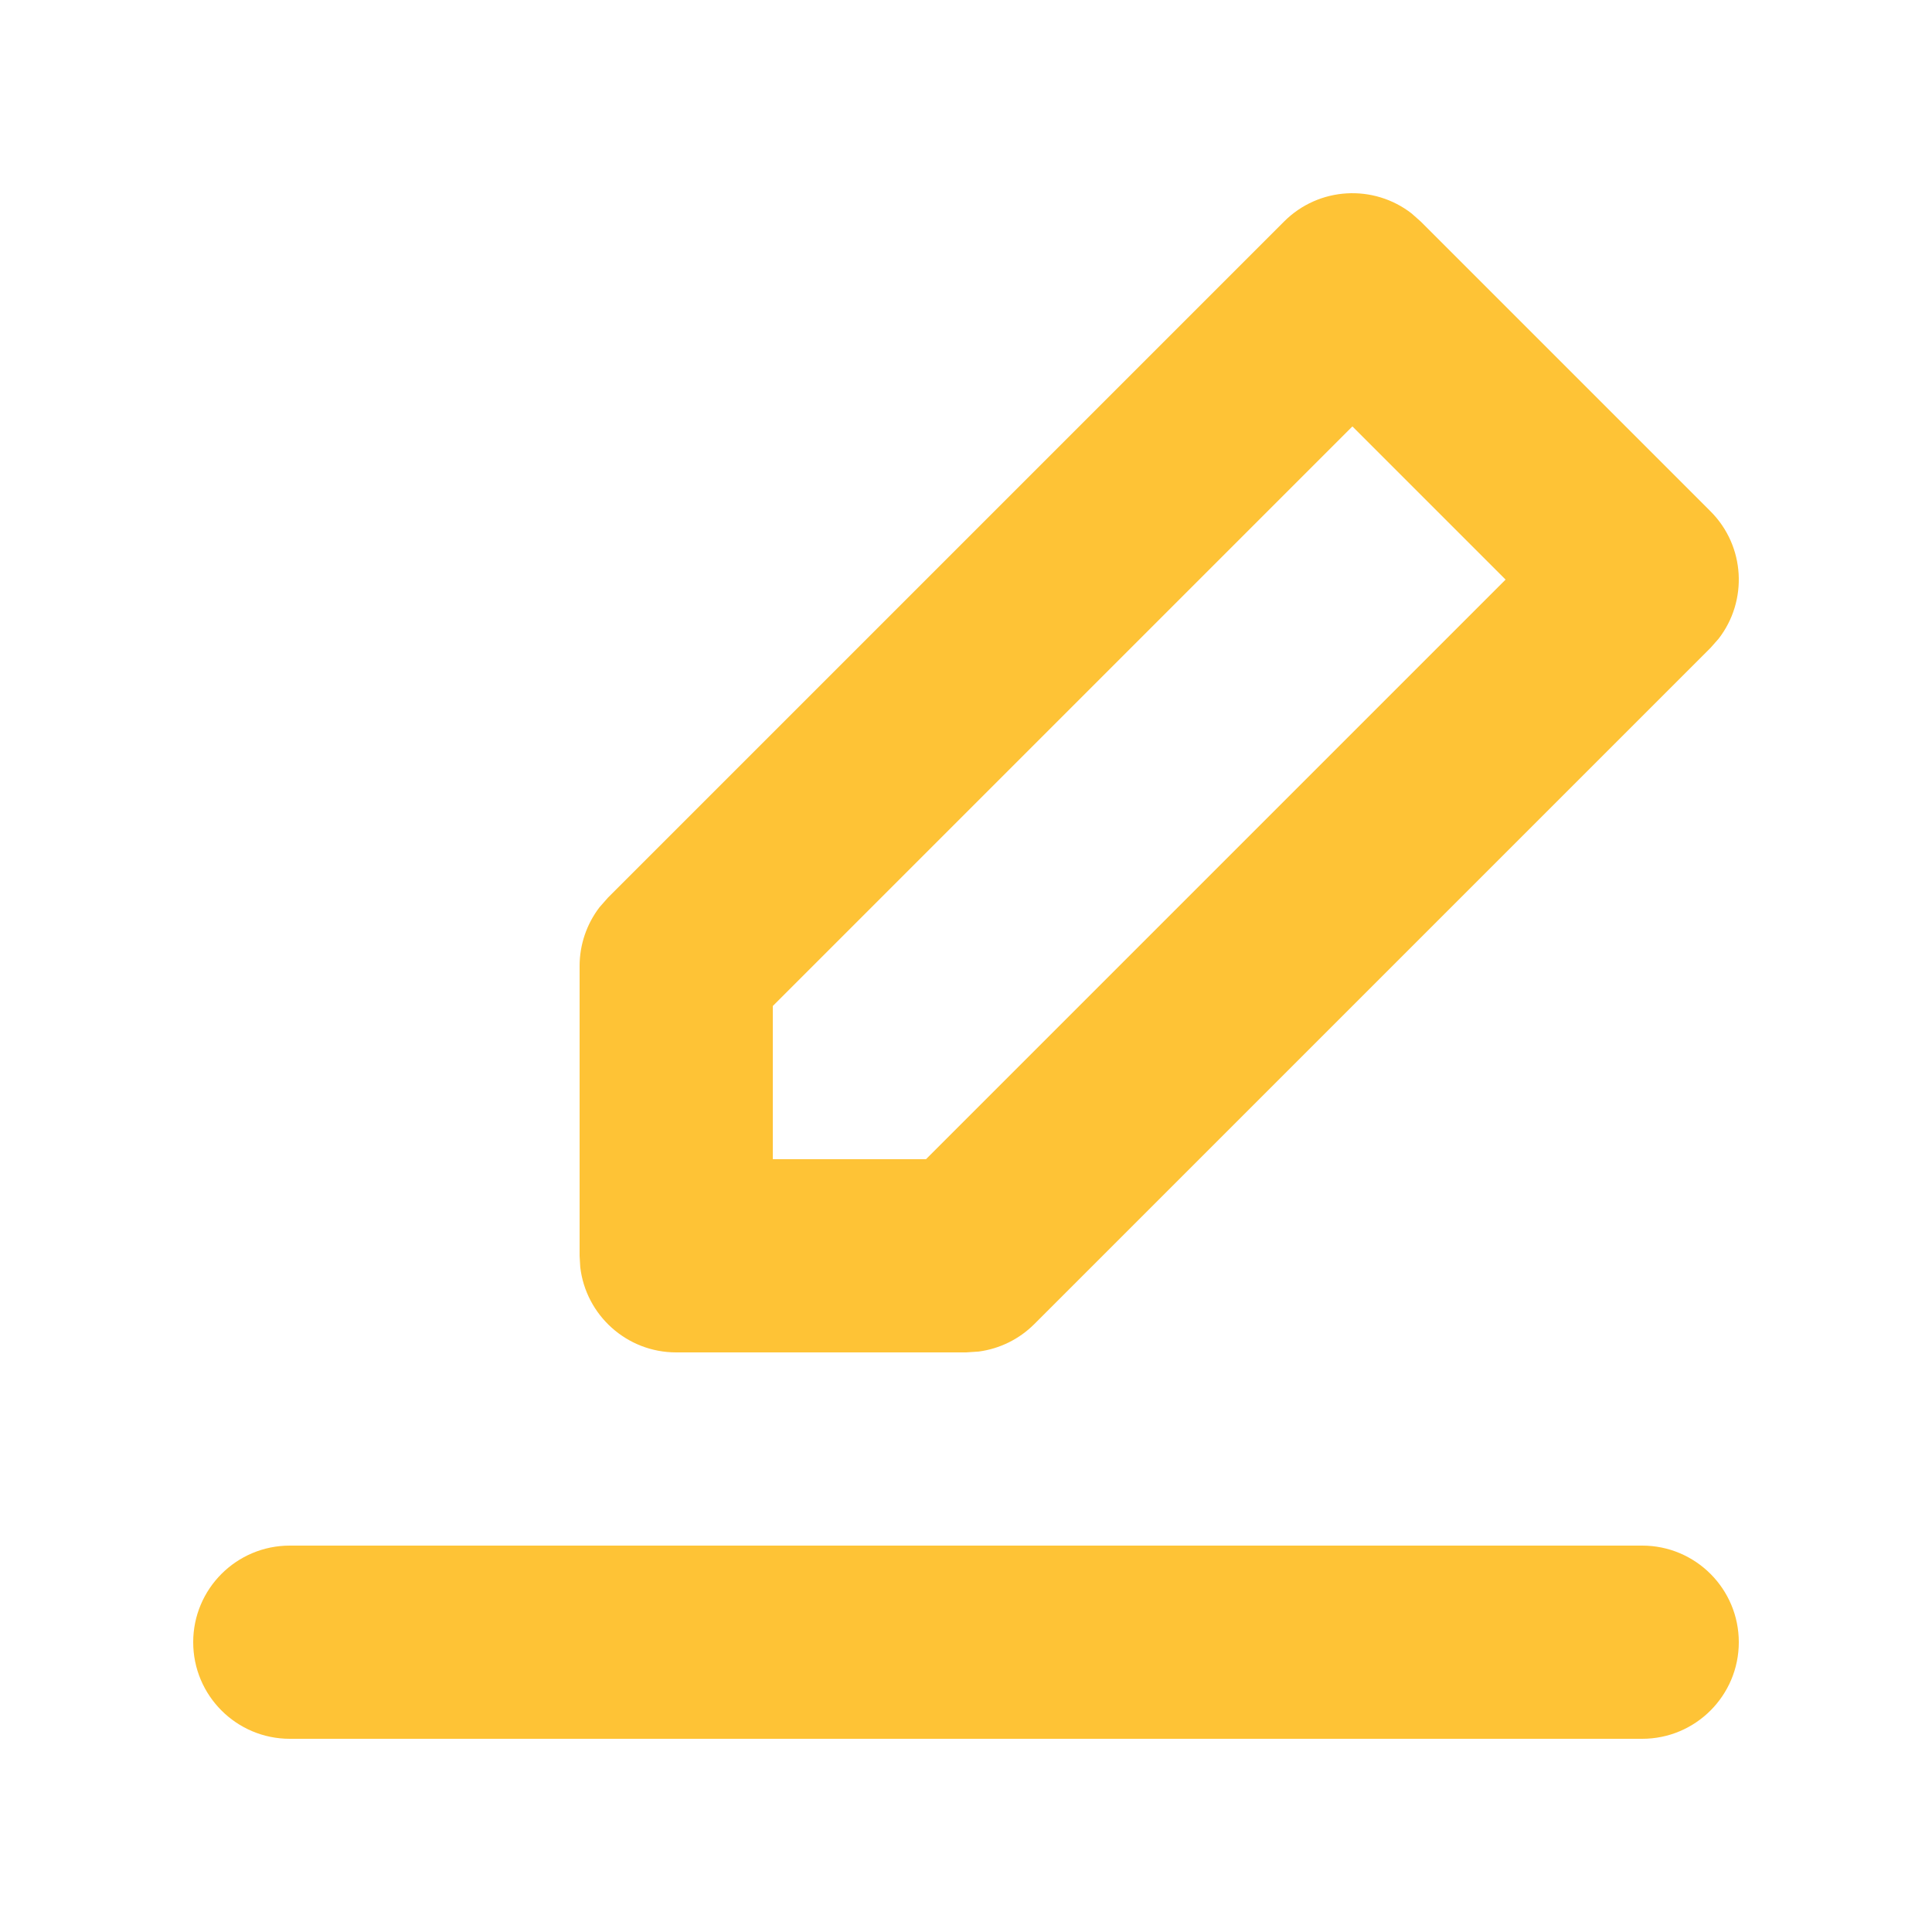 <svg width="80" height="80" viewBox="0 0 80 80" fill="none" xmlns="http://www.w3.org/2000/svg">
<path fill-rule="evenodd" clip-rule="evenodd" d="M68 64C70.209 64 72 65.791 72 68C72 70.209 70.209 72 68 72H12C9.791 72 8 70.209 8 68C8 65.791 9.791 64 12 64H68ZM25.172 37.172L53.172 9.172C54.614 7.73 56.882 7.619 58.452 8.839L58.828 9.172L70.828 21.172C72.27 22.613 72.381 24.882 71.161 26.452L70.828 26.828L42.828 54.828C42.203 55.453 41.393 55.85 40.526 55.965L40 56H28C25.949 56 24.258 54.456 24.027 52.467L24 52V40C24 39.116 24.293 38.262 24.824 37.568L25.172 37.172ZM56 17.657L32 41.657V48H38.343L62.343 24L56 17.657Z" fill="#FEC336"/>
</svg>
